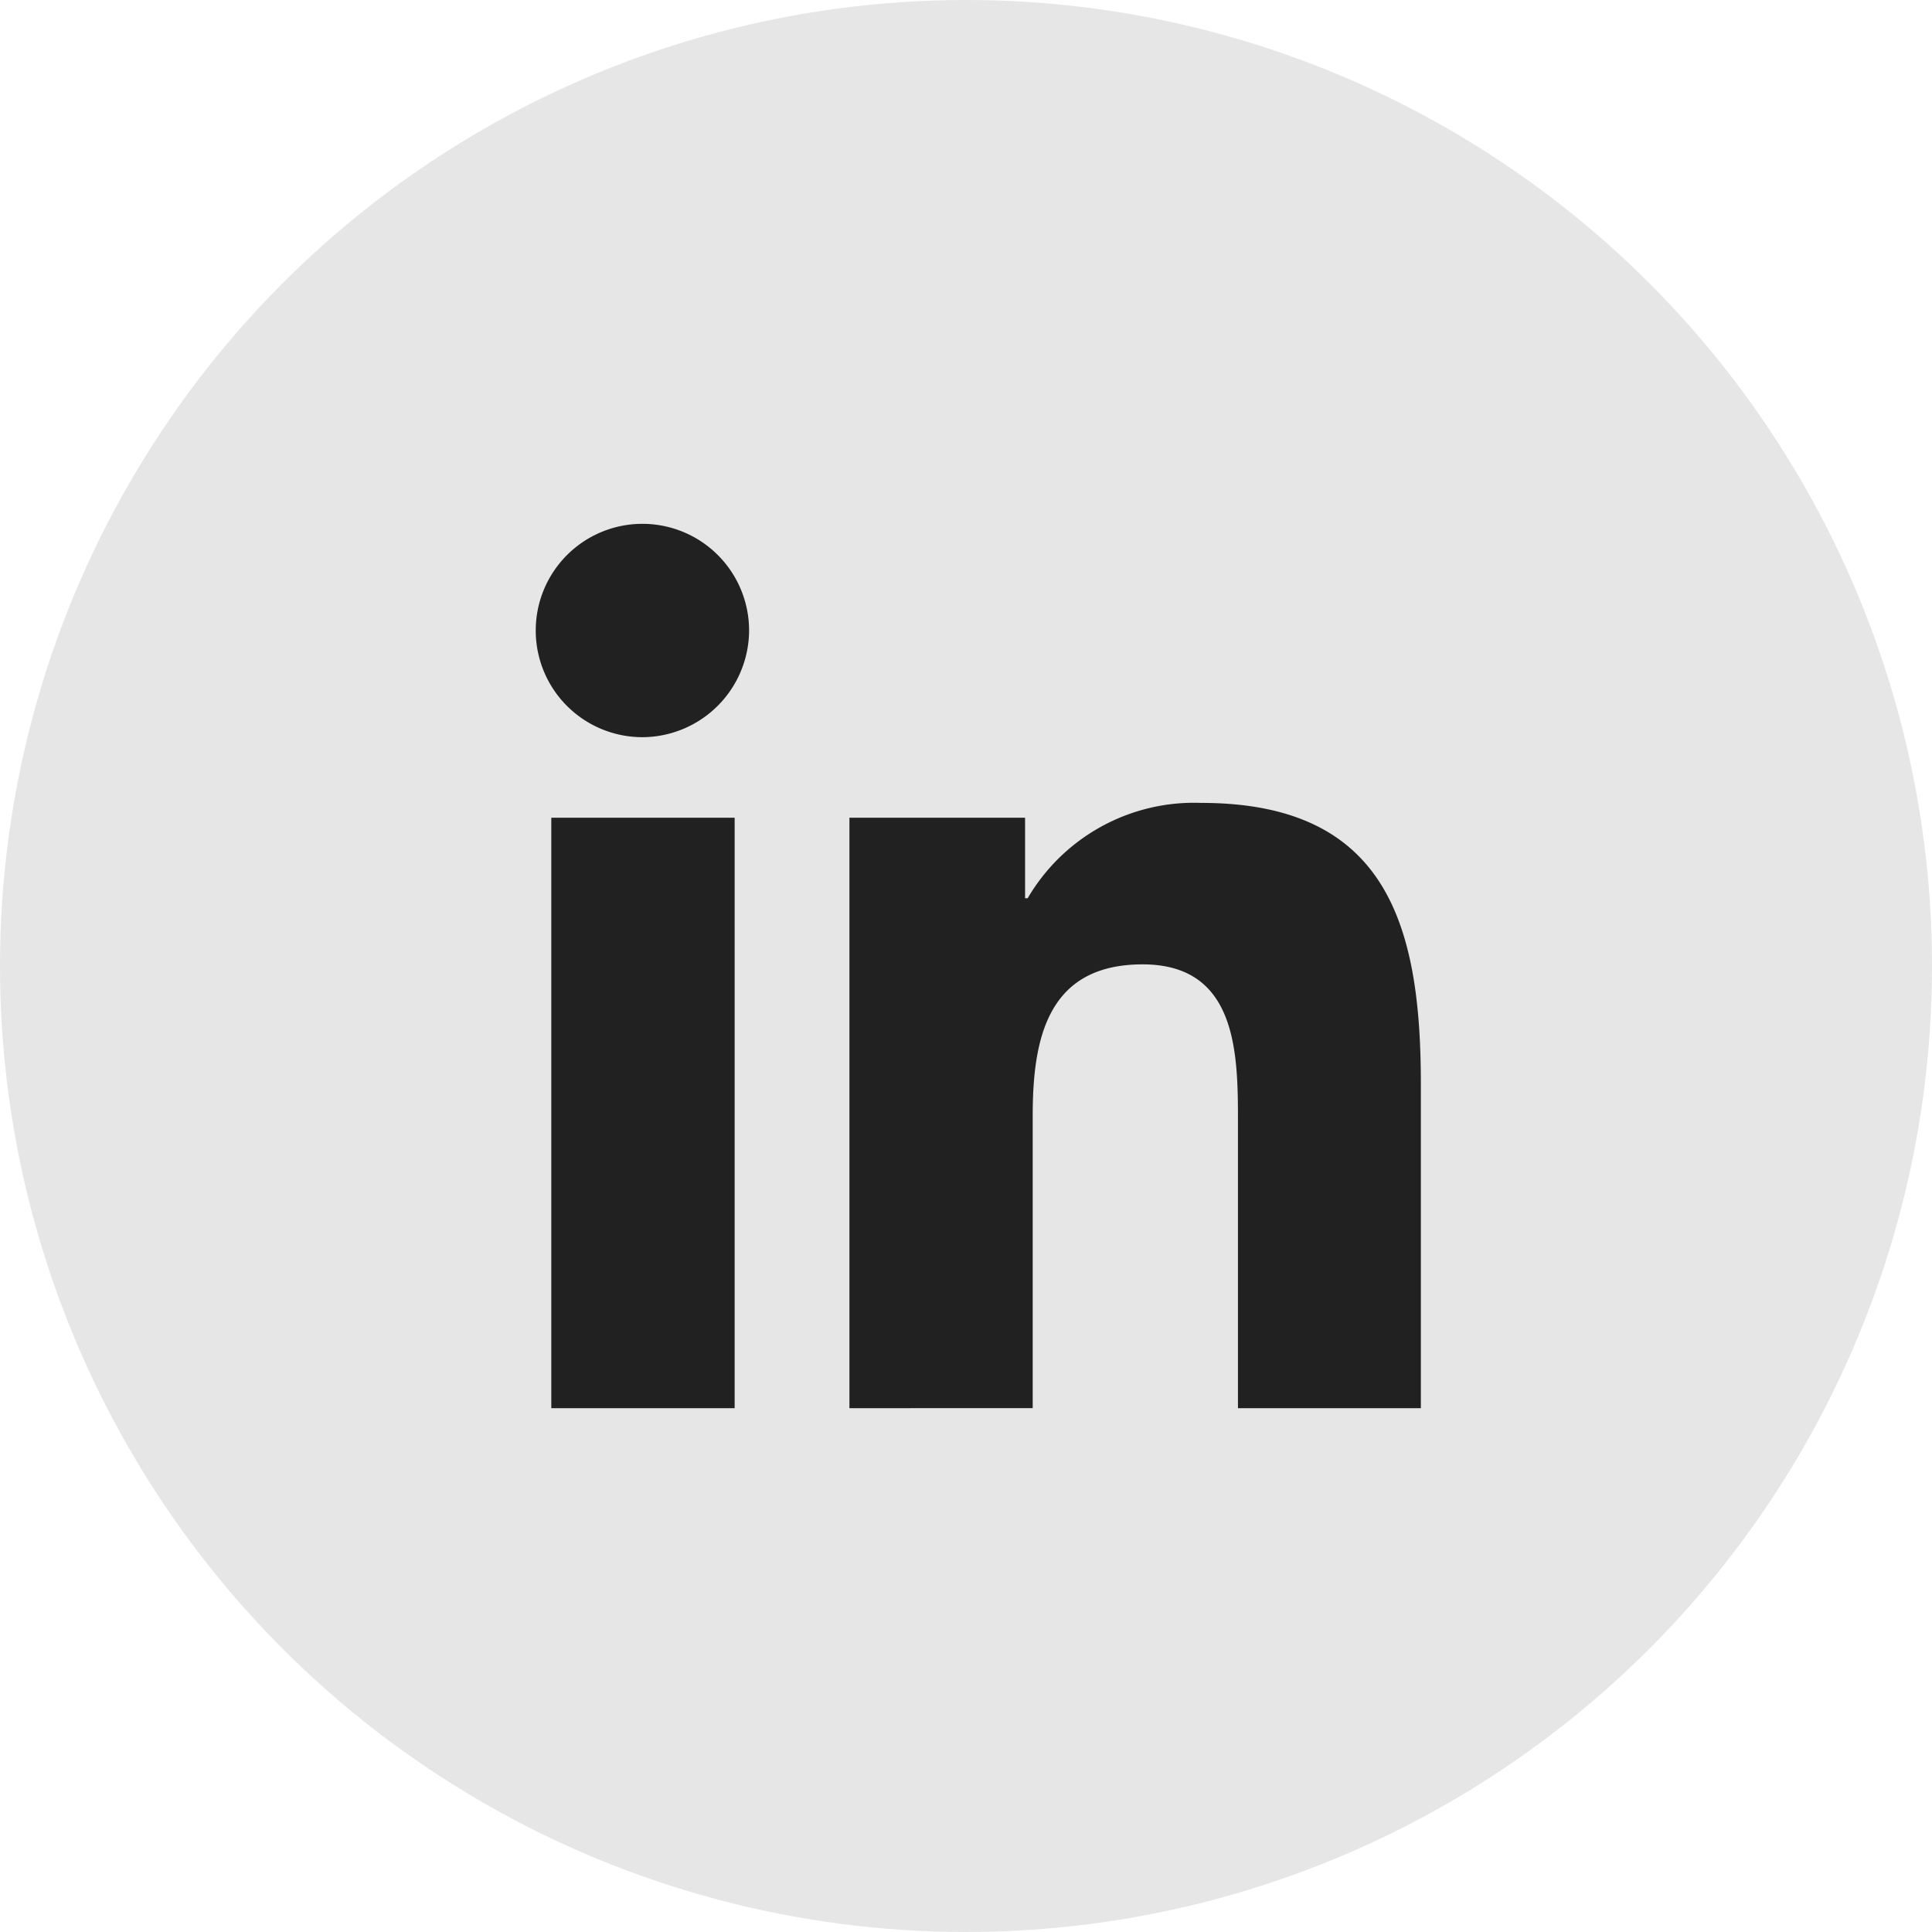 <svg xmlns="http://www.w3.org/2000/svg" width="45.096" height="45.096" viewBox="0 0 45.096 45.096">
  <g id="Group_15400" data-name="Group 15400" transform="translate(-1032.989 -7525.635)">
    <circle id="Ellipse_774" data-name="Ellipse 774" cx="22.548" cy="22.548" r="22.548" transform="translate(1032.989 7525.635)" fill="#e6e6e6"/>
    <path id="Icon_awesome-linkedin-in" data-name="Icon awesome-linkedin-in" d="M4.621,20.645H.341V6.862h4.28ZM2.479,4.982a2.49,2.49,0,1,1,2.479-2.5A2.5,2.5,0,0,1,2.479,4.982ZM20.64,20.645H16.369V13.935c0-1.6-.032-3.65-2.225-3.65-2.225,0-2.566,1.737-2.566,3.534v6.825H7.3V6.862h4.1v1.88h.06a4.5,4.5,0,0,1,4.05-2.226c4.332,0,5.128,2.852,5.128,6.557v7.571Z" transform="translate(1045.516 7537.86)" fill="#222121"/>
  </g>
</svg>
